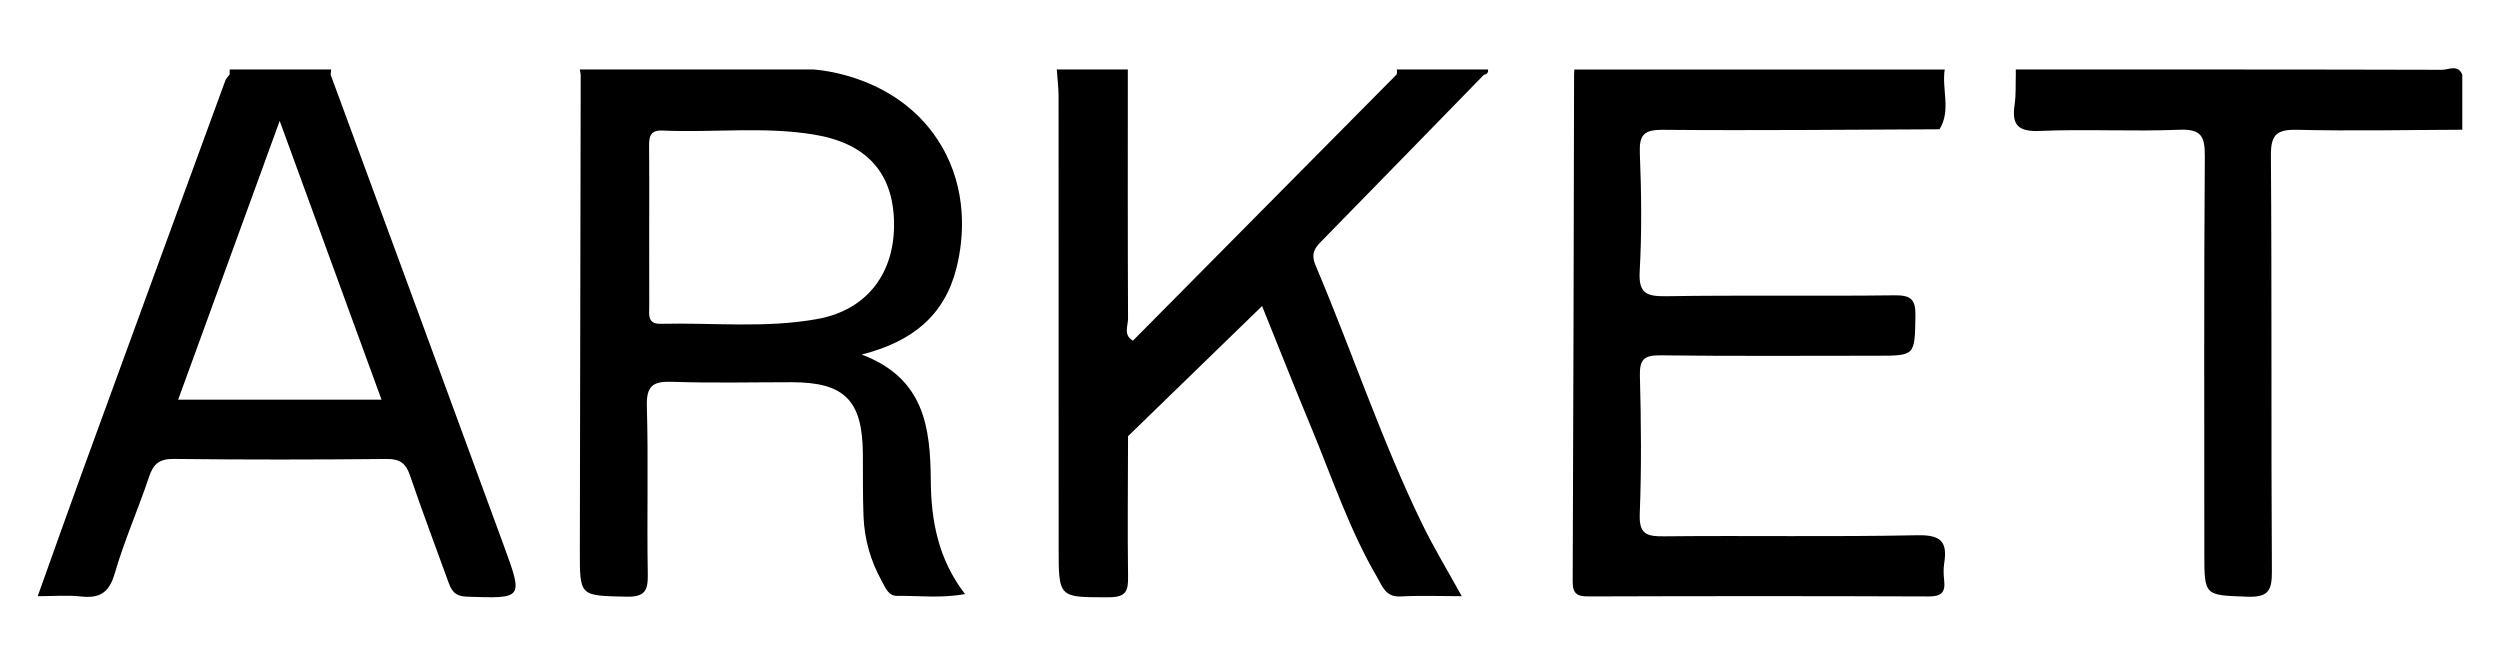 <?xml version="1.0" encoding="utf-8"?>
<!-- Generator: Adobe Illustrator 25.3.1, SVG Export Plug-In . SVG Version: 6.00 Build 0)  -->
<svg version="1.1" id="Layer_1" xmlns="http://www.w3.org/2000/svg" xmlns:xlink="http://www.w3.org/1999/xlink" x="0px" y="0px"
	 viewBox="0 0 3824 1018" style="enable-background:new 0 0 3824 1018;" xml:space="preserve">
<g>
	<path d="M3735.28,106.76c-217.31-0.62-434.63-0.47-651.94-0.47c0.01,2.56,0.03,5.13,0.04,7.69c-0.5,15.31,0.44,30.82-1.79,45.88
		c-4.51,30.49,4.28,41.9,38.39,40.42c70.95-3.07,142.22,1.1,213.18-1.81c33.83-1.39,39.55,9.84,39.33,40.59
		c-1.43,202.1-0.74,404.21-0.74,606.31c0,66.73,0.07,64.92,65.54,67.34c30.9,1.15,37.98-8.06,37.79-37.7
		c-1.31-212.33,0.07-424.68-1.51-637.01c-0.24-32.52,9.1-40.2,40.78-39.44c83.94,2.01,167.97,0.19,251.97-0.11
		c0-28.16,0-56.33,0-84.49C3759.34,98.09,3745.35,106.79,3735.28,106.76z"/>
	<path d="M2933.32,818.7c-129.27,2.68-258.64,0.31-387.95,1.65c-27,0.28-38.42-3.44-37.2-34.39c2.77-70.29,2.07-140.79,0.23-211.13
		c-0.66-25.25,6.58-31.64,31.78-31.31c109.91,1.41,219.84,0.61,329.77,0.61c60.06,0,58.77-0.02,59.89-60.57
		c0.46-24.71-5.81-32.17-31.7-31.84c-116.37,1.47-232.79-0.43-349.16,1.37c-30.39,0.47-42.81-4.03-40.89-38.17
		c3.37-59.97,2.57-120.32,0.23-180.39c-1.11-28.35,6-36.22,35.66-35.96c140.9,1.26,281.82-0.27,422.73-0.81c0,0,0,0,0,0c0,0,0,0,0,0
		c17.97-29.18,3.16-61.15,7.96-91.45c-188.86,0-377.71,0-566.57,0c-0.13,2.52-0.26,5.04-0.39,7.55
		c-0.58,258.48-0.98,516.97-2.12,775.45c-0.08,19.16,6.79,23.05,24.67,22.99c173.29-0.6,346.59-0.63,519.88,0.02
		c18.94,0.07,25.75-5.93,23.71-24.07c-0.99-8.85-1.33-18.08,0.04-26.83C2978.9,829.44,2969.55,817.95,2933.32,818.7z"/>
	<path d="M2276.16,106.29c-46.57,0-93.14,0-139.7,0c0.57,2.55,0.52,5.08-0.16,7.61c-134.47,135.74-268.94,271.48-403.41,407.22
		c-14.98-8.57-7.39-22.76-7.44-34.07c-0.58-126.92-0.35-253.84-0.33-380.76c-36.22,0-72.44,0-108.66,0
		c0.95,13.89,2.72,27.78,2.73,41.68c0.17,230.14,0.12,460.28,0.12,690.42c0,76.71,0,75.37,77.45,75.16
		c26.06-0.07,29.02-10.12,28.73-31.6c-0.97-71.58-0.15-143.19-0.02-214.79c0,0,0,0,0,0c0,0,0,0,0,0
		c67.77-65.79,135.54-131.59,205.01-199.04c24.87,61.55,49.02,122.85,74.35,183.68c32.34,77.67,58.83,157.92,101.58,231.03
		c7.73,13.23,12.84,30.75,35.55,29.52c30.34-1.64,60.84-0.41,93.95-0.41c-21.43-38.86-42.51-73.51-60.19-109.78
		c-62.65-128.59-107.5-264.42-163.27-395.8c-9.05-21.33,1.29-29.7,13.02-41.67c81.61-83.32,162.96-166.89,244.39-250.38
		C2274.59,113.65,2276.63,110.93,2276.16,106.29z"/>
	<path d="M1423.75,735.8c-0.67-81.05-9.12-156.99-105.68-193.46c77.79-19.87,126.24-59.84,144.65-131.26
		c12.62-48.96,16.49-121.29-22.55-187.79c-62.95-107.23-186.21-116.43-196.25-117c-15.52,0-31.05,0-46.57,0
		c-103.48,0-206.97,0-310.45,0c0.44,2.67,0.89,5.33,1.33,8c-0.44,242.93-0.91,485.86-1.31,728.79c-0.11,69.49,0.02,67.94,70.79,69.6
		c28.43,0.67,33.62-8.81,33.15-34.46c-1.57-85.65,1.03-171.39-1.44-257c-0.92-31.88,9.99-38.23,39.34-37.21
		c60.65,2.12,121.43,0.64,182.16,0.64c80.85,0,108.29,27.57,108.91,109.4c0.24,31.96-0.26,63.96,1.01,95.88
		c1.39,34.9,10.78,68.13,27.88,98.71c5.29,9.46,9.61,22.96,23.56,22.8c33.65-0.38,67.65,3.96,103.79-2.81
		C1435.07,855.31,1424.25,796.54,1423.75,735.8z M1250.49,487.91c-79.2,14.44-159.8,5.47-239.78,7.37
		c-20.76,0.49-17.6-14.08-17.64-26.51c-0.14-40.91-0.05-81.82-0.05-122.73c0.01-40.91,0.32-81.82-0.16-122.72
		c-0.17-14.73,1.88-24.5,20.7-23.65c77.27,3.49,154.95-6.53,231.95,6.25c79.76,13.24,120.39,57.93,122,133.5
		C1369.17,417.22,1326.68,474.02,1250.49,487.91z"/>
	<path d="M771.11,835.87C683,595.19,594.24,354.74,505.73,114.2c0.29-2.64,0.58-5.27,0.86-7.91c-51.74,0-103.48,0-155.23,0
		c-0.05,2.55-0.09,5.09-0.14,7.64c-2.24,3.1-5.34,5.9-6.6,9.35C272.28,320.81,199.99,518.36,127.94,716
		c-23.49,64.42-46.31,129.09-70.26,195.92c24.72,0,45.57-1.84,65.94,0.44c28.81,3.22,43.3-5.6,51.85-35.14
		c14.5-50.07,35.89-98.14,52.44-147.69c6.66-19.94,15.72-27.82,38.12-27.56c108.49,1.29,217.02,1.15,325.51,0.08
		c20.53-0.2,29.36,6.88,35.66,25.43c18.44,54.28,38.82,107.92,58.3,161.86c4.9,13.58,9.55,22.7,28.69,23.34
		C799.86,915.57,800.57,916.31,771.11,835.87z M272.49,611.37c50.92-139.81,101.35-278.25,155.33-426.45
		c53.57,146.64,104.22,285.31,155.77,426.45C479.08,611.37,377.75,611.37,272.49,611.37z"/>
</g>
</svg>

